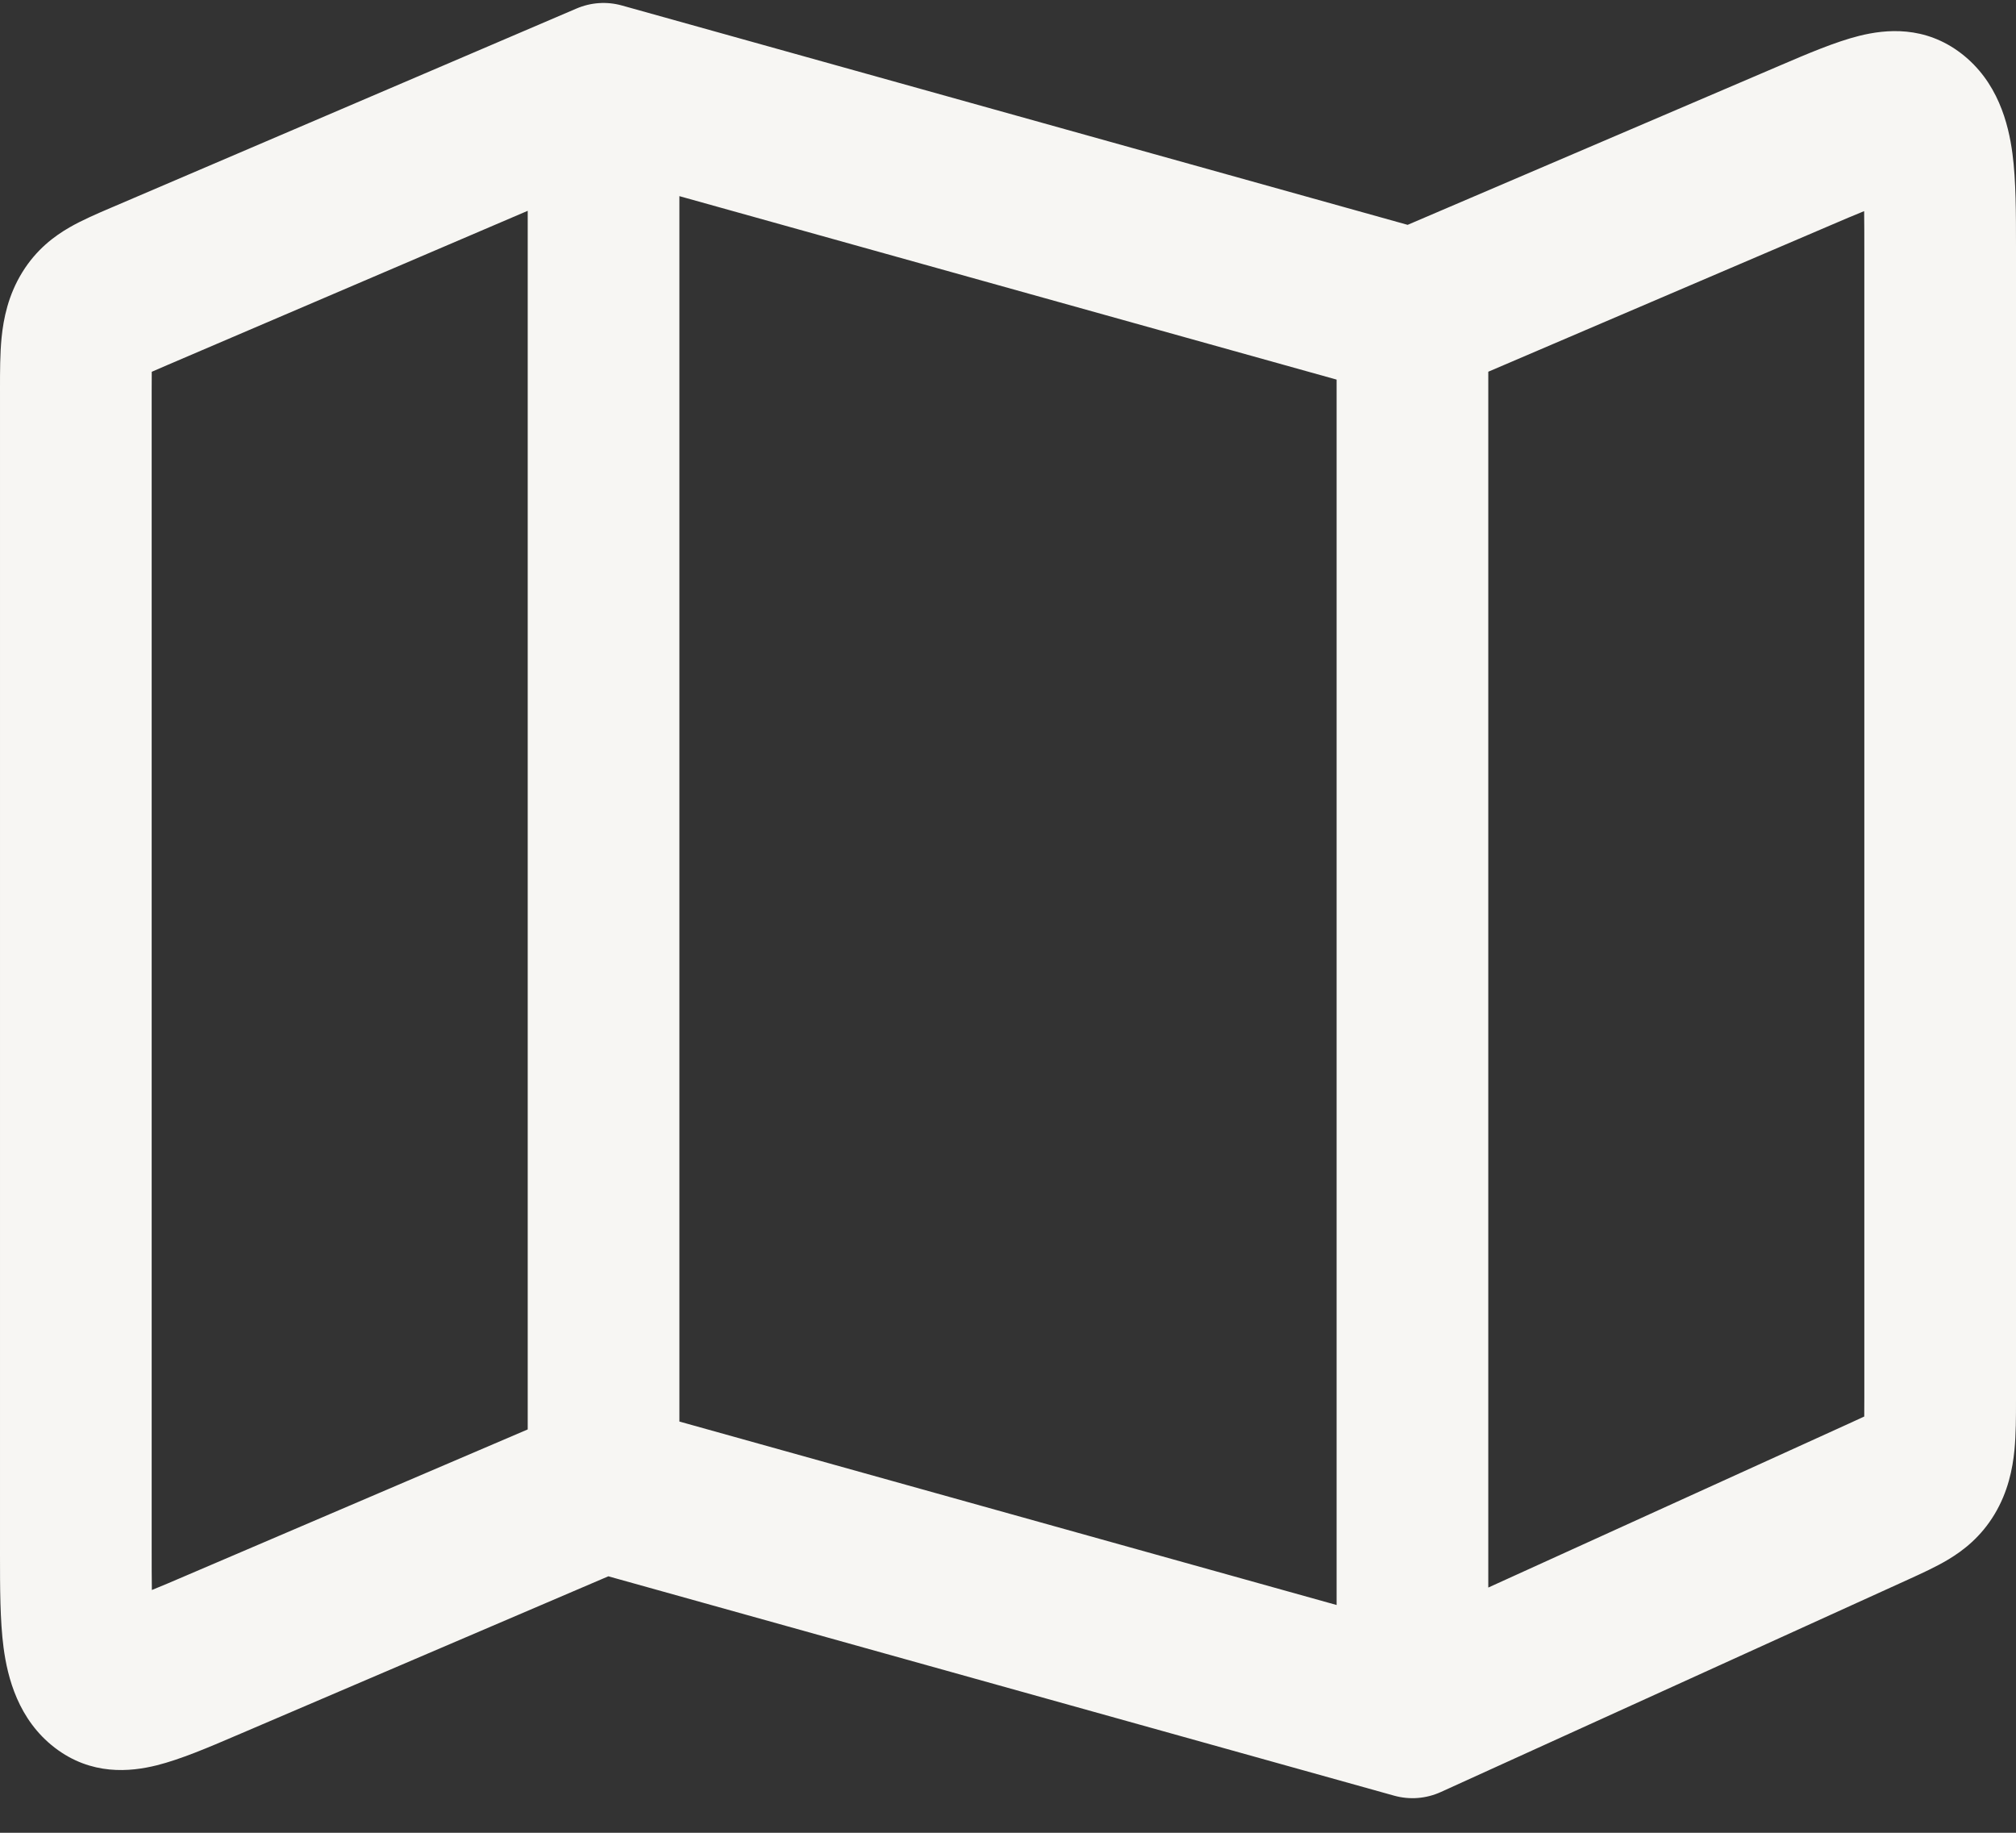 <svg xmlns="http://www.w3.org/2000/svg" fill="none" viewBox="0 0 55 50" height="50" width="55">
<rect x="0" y="0" width="55" height="50" fill="#333333" stroke="none"/>
<path fill="#F7F6F3" d="M15.725 0.234C16.122 0.064 16.555 0.035 16.967 0.15L38.403 6.134L48.445 1.837C48.482 1.821 48.52 1.805 48.557 1.789C49.308 1.467 50.071 1.141 50.722 0.978C51.449 0.797 52.51 0.694 53.506 1.458C54.501 2.223 54.794 3.366 54.903 4.189C55.001 4.926 55 5.838 55 6.736C55 6.691 55 6.781 55 6.736V38.128C55 38.154 55 38.179 55 38.205C55 38.638 55 39.129 54.958 39.557C54.908 40.067 54.784 40.697 54.413 41.313C54.042 41.929 53.567 42.295 53.162 42.539C52.823 42.744 52.416 42.928 52.057 43.092L39.315 48.885C38.908 49.071 38.459 49.106 38.033 48.987L16.597 43.003L6.555 47.3C6.518 47.316 6.48 47.332 6.442 47.348C5.692 47.67 4.929 47.996 4.278 48.159C3.551 48.34 2.49 48.443 1.494 47.679C0.499 46.914 0.206 45.771 0.097 44.948C-0 44.211 -0 43.299 2.45765e-05 42.401C3.69515e-05 42.356 4.93273e-05 42.311 4.93273e-05 42.266V10.671C4.93273e-05 10.645 3.9981e-05 10.619 3.0631e-05 10.592C-0 10.15 -0 9.65 0.043 9.214C0.095 8.694 0.223 8.053 0.607 7.43C0.991 6.806 1.481 6.443 1.897 6.203C2.246 6.002 2.664 5.823 3.034 5.665C3.056 5.656 3.078 5.646 3.1 5.637L15.725 0.234ZM18.535 38.781L36.465 43.786V10.356L18.535 5.351V38.781ZM14.397 5.751V38.996L5.074 42.985C4.709 43.142 4.407 43.271 4.143 43.377C4.138 43.064 4.138 42.703 4.138 42.266V10.671C4.138 10.458 4.138 10.289 4.14 10.143C4.261 10.089 4.403 10.028 4.581 9.952L14.397 5.751ZM40.603 10.141V43.31L50.432 38.841C50.605 38.763 50.742 38.7 50.86 38.644C50.862 38.502 50.862 38.336 50.862 38.128V6.871C50.862 6.434 50.862 6.073 50.857 5.76C50.593 5.866 50.291 5.995 49.925 6.152L40.603 10.141Z" clip-rule="evenodd" fill-rule="evenodd"></path>
</svg>
